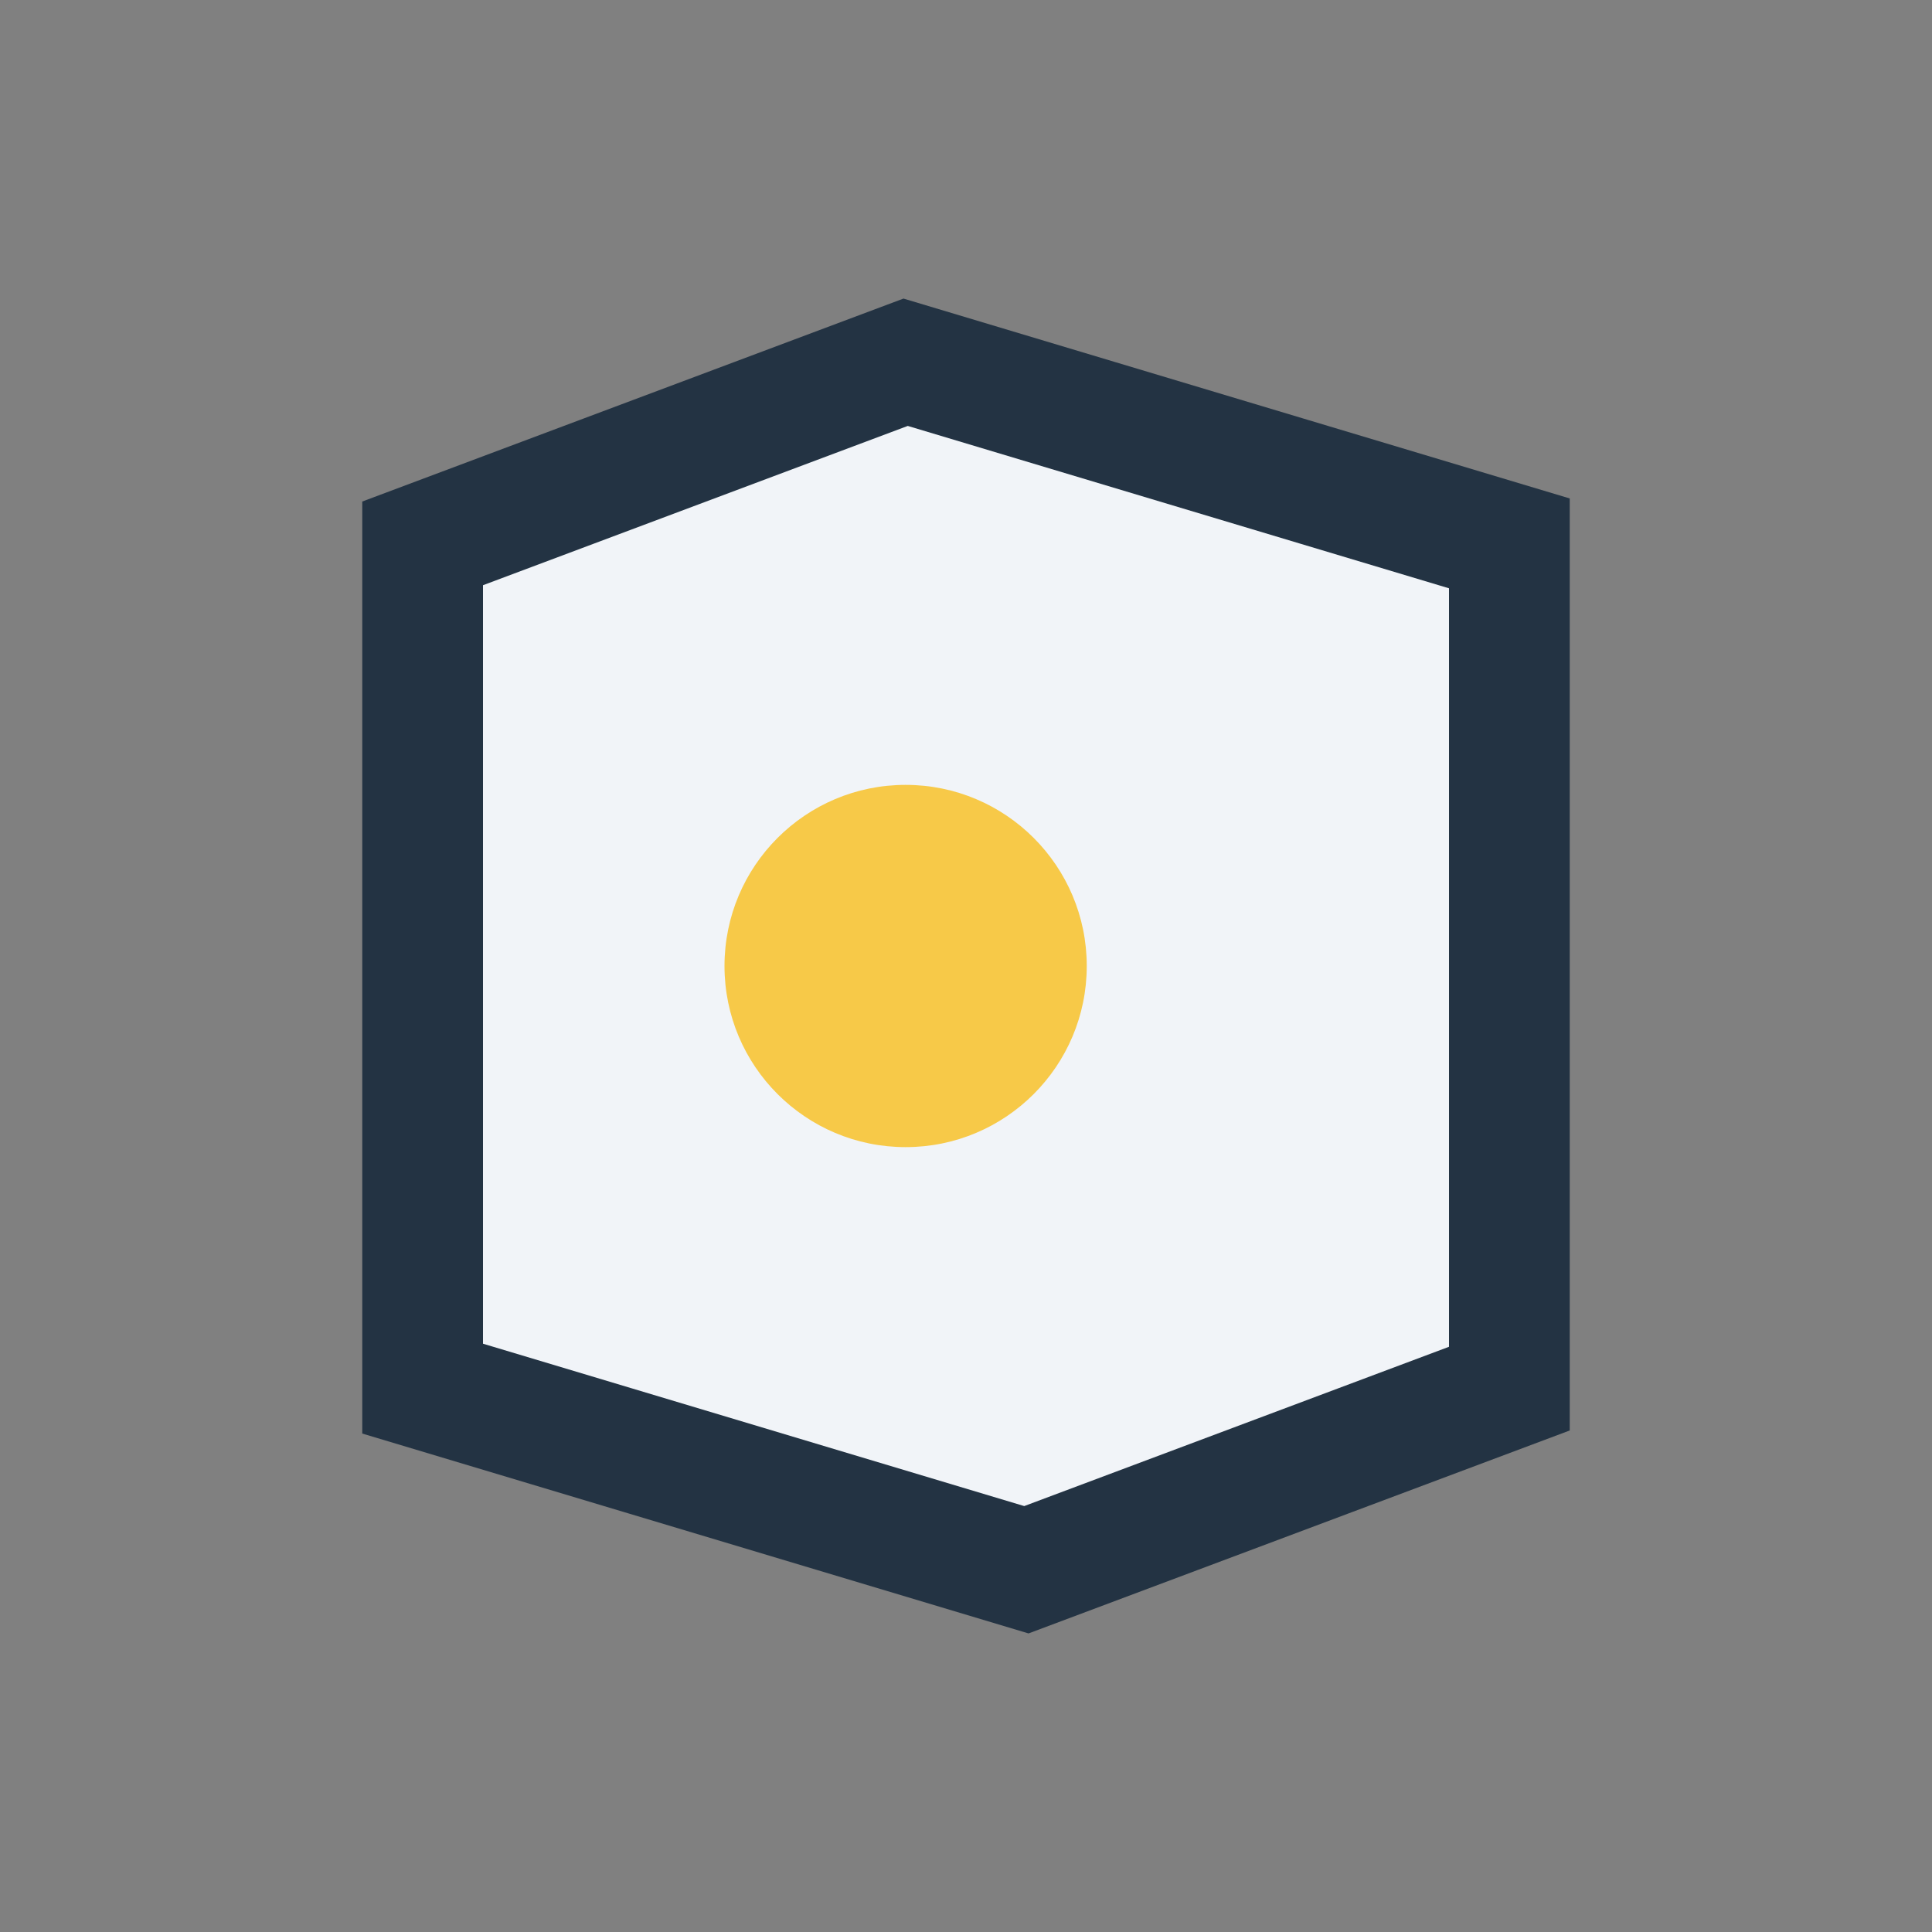 <?xml version="1.0" encoding="UTF-8"?>
<svg xmlns="http://www.w3.org/2000/svg" width="32" height="32" viewBox="0 0 32 32"><rect x="0" y="0" width="32" height="32" fill="#808080" stroke="none"/><path d="M7 9l8-3 10 3v14l-8 3-10-3V9z" fill="#F1F4F8" stroke="#233343" stroke-width="2"/><circle cx="15" cy="16" r="3" fill="#F7C948"/></svg>